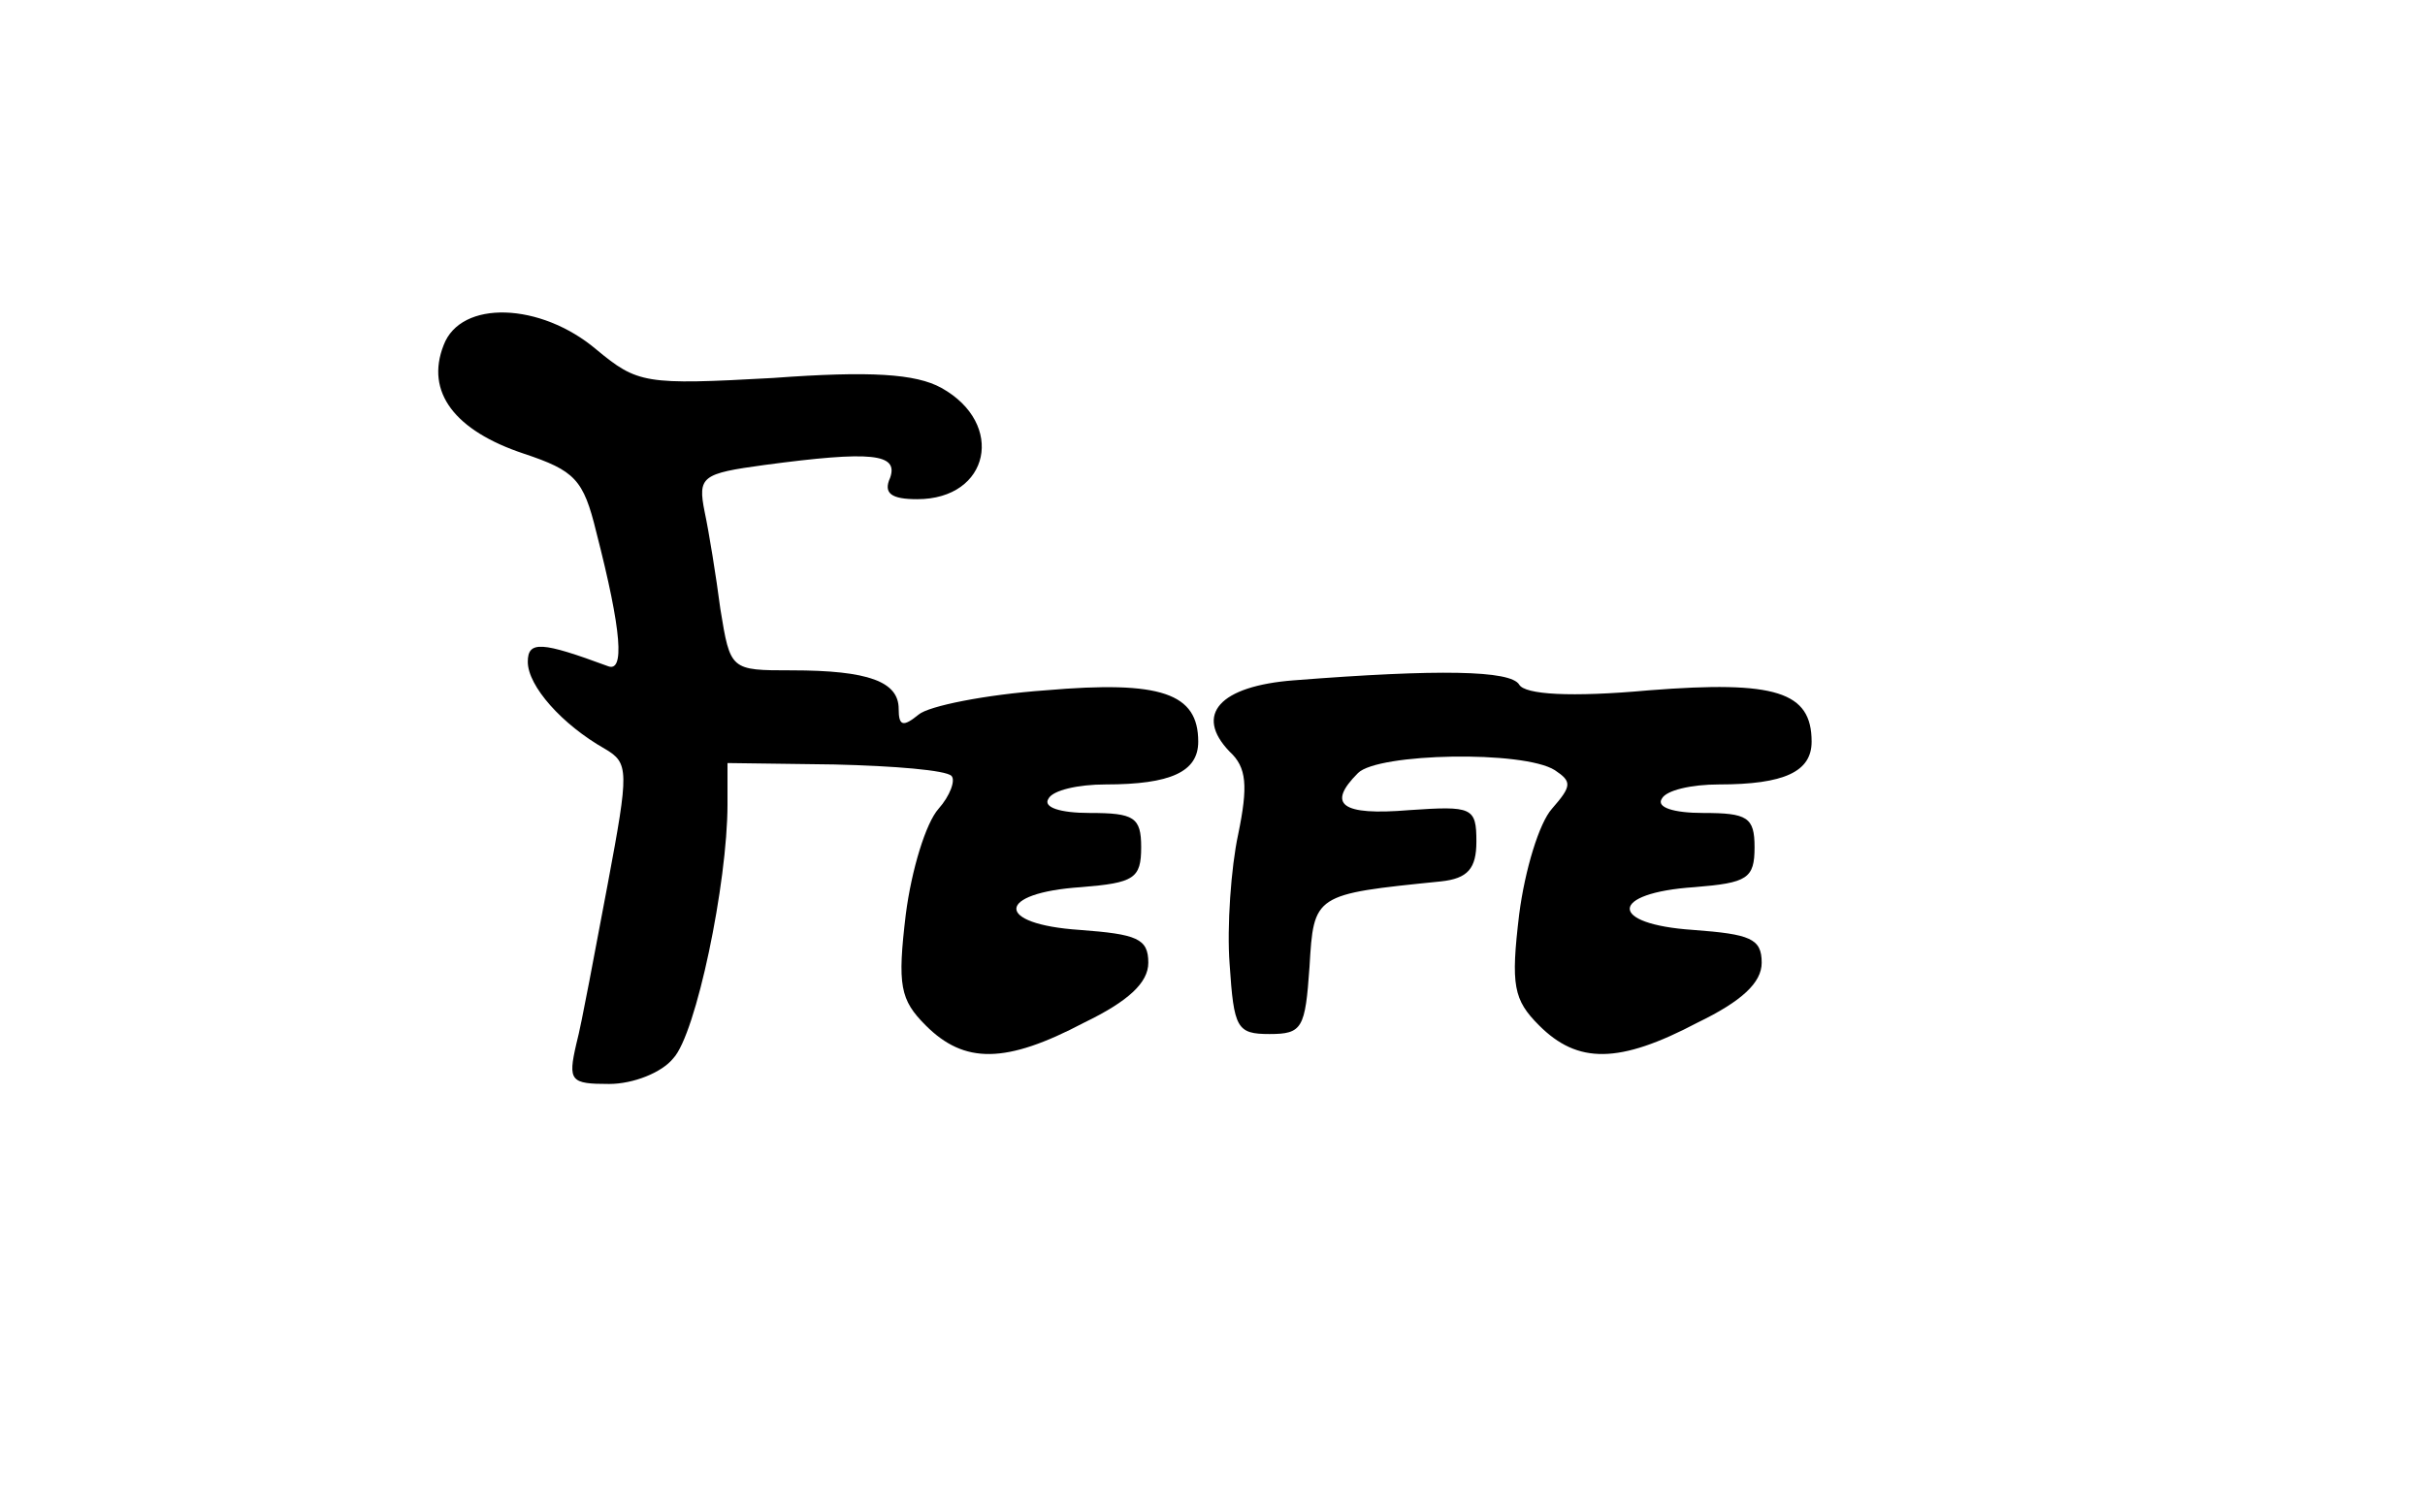 <?xml version="1.0" standalone="no"?>
<!DOCTYPE svg PUBLIC "-//W3C//DTD SVG 20010904//EN"
 "http://www.w3.org/TR/2001/REC-SVG-20010904/DTD/svg10.dtd">
<svg version="1.0" xmlns="http://www.w3.org/2000/svg"
 width="170pt" height="106pt" viewBox="0 0 170 106"
 preserveAspectRatio="xMidYMid meet">
<g transform="translate(0,106) scale(0.1,-0.1)"
fill="#000000" stroke="none">
<path d="M311 818 c-13 -33 8 -60 56 -76 36 -12 42 -18 51 -55 18 -70 20 -99
8 -94 -46 17 -56 18 -56 3 0 -17 24 -44 54 -61 17 -10 17 -15 2 -95 -9 -47
-18 -97 -22 -112 -6 -26 -4 -28 23 -28 17 0 37 8 45 18 16 17 38 123 38 178
l0 29 75 -1 c42 -1 78 -4 82 -8 3 -3 -1 -14 -9 -23 -9 -10 -19 -43 -23 -74 -6
-50 -4 -60 14 -78 27 -27 56 -27 111 2 31 15 45 28 45 42 0 17 -8 20 -48 23
-60 4 -59 26 1 30 37 3 42 6 42 28 0 21 -5 24 -36 24 -21 0 -33 4 -29 10 3 6
21 10 40 10 46 0 65 9 65 30 0 34 -26 43 -107 36 -42 -3 -82 -11 -89 -17 -11
-9 -14 -8 -14 4 0 19 -21 27 -75 27 -43 0 -43 0 -50 43 -3 23 -8 54 -11 68 -5
25 -2 27 42 33 75 10 94 8 88 -9 -5 -11 1 -15 19 -15 51 0 62 53 17 78 -18 10
-50 12 -118 7 -90 -5 -95 -4 -124 20 -39 33 -95 35 -107 3z"/>
<path d="M907 583 c-52 -4 -70 -24 -45 -50 12 -11 13 -24 6 -58 -5 -23 -8 -65
-6 -91 3 -45 5 -49 28 -49 23 0 25 4 28 47 3 51 3 51 92 60 19 2 25 9 25 28 0
24 -3 25 -47 22 -48 -4 -58 4 -36 26 14 14 116 16 138 2 12 -8 12 -11 -2 -27
-9 -10 -19 -43 -23 -74 -6 -50 -4 -60 14 -78 27 -27 56 -27 111 2 31 15 45 28
45 42 0 17 -8 20 -48 23 -60 4 -59 26 1 30 37 3 42 6 42 28 0 21 -5 24 -36 24
-21 0 -33 4 -29 10 3 6 21 10 40 10 46 0 65 9 65 30 0 35 -25 43 -114 36 -55
-5 -87 -3 -91 4 -6 10 -56 11 -158 3z"/>
</g>
</svg>
